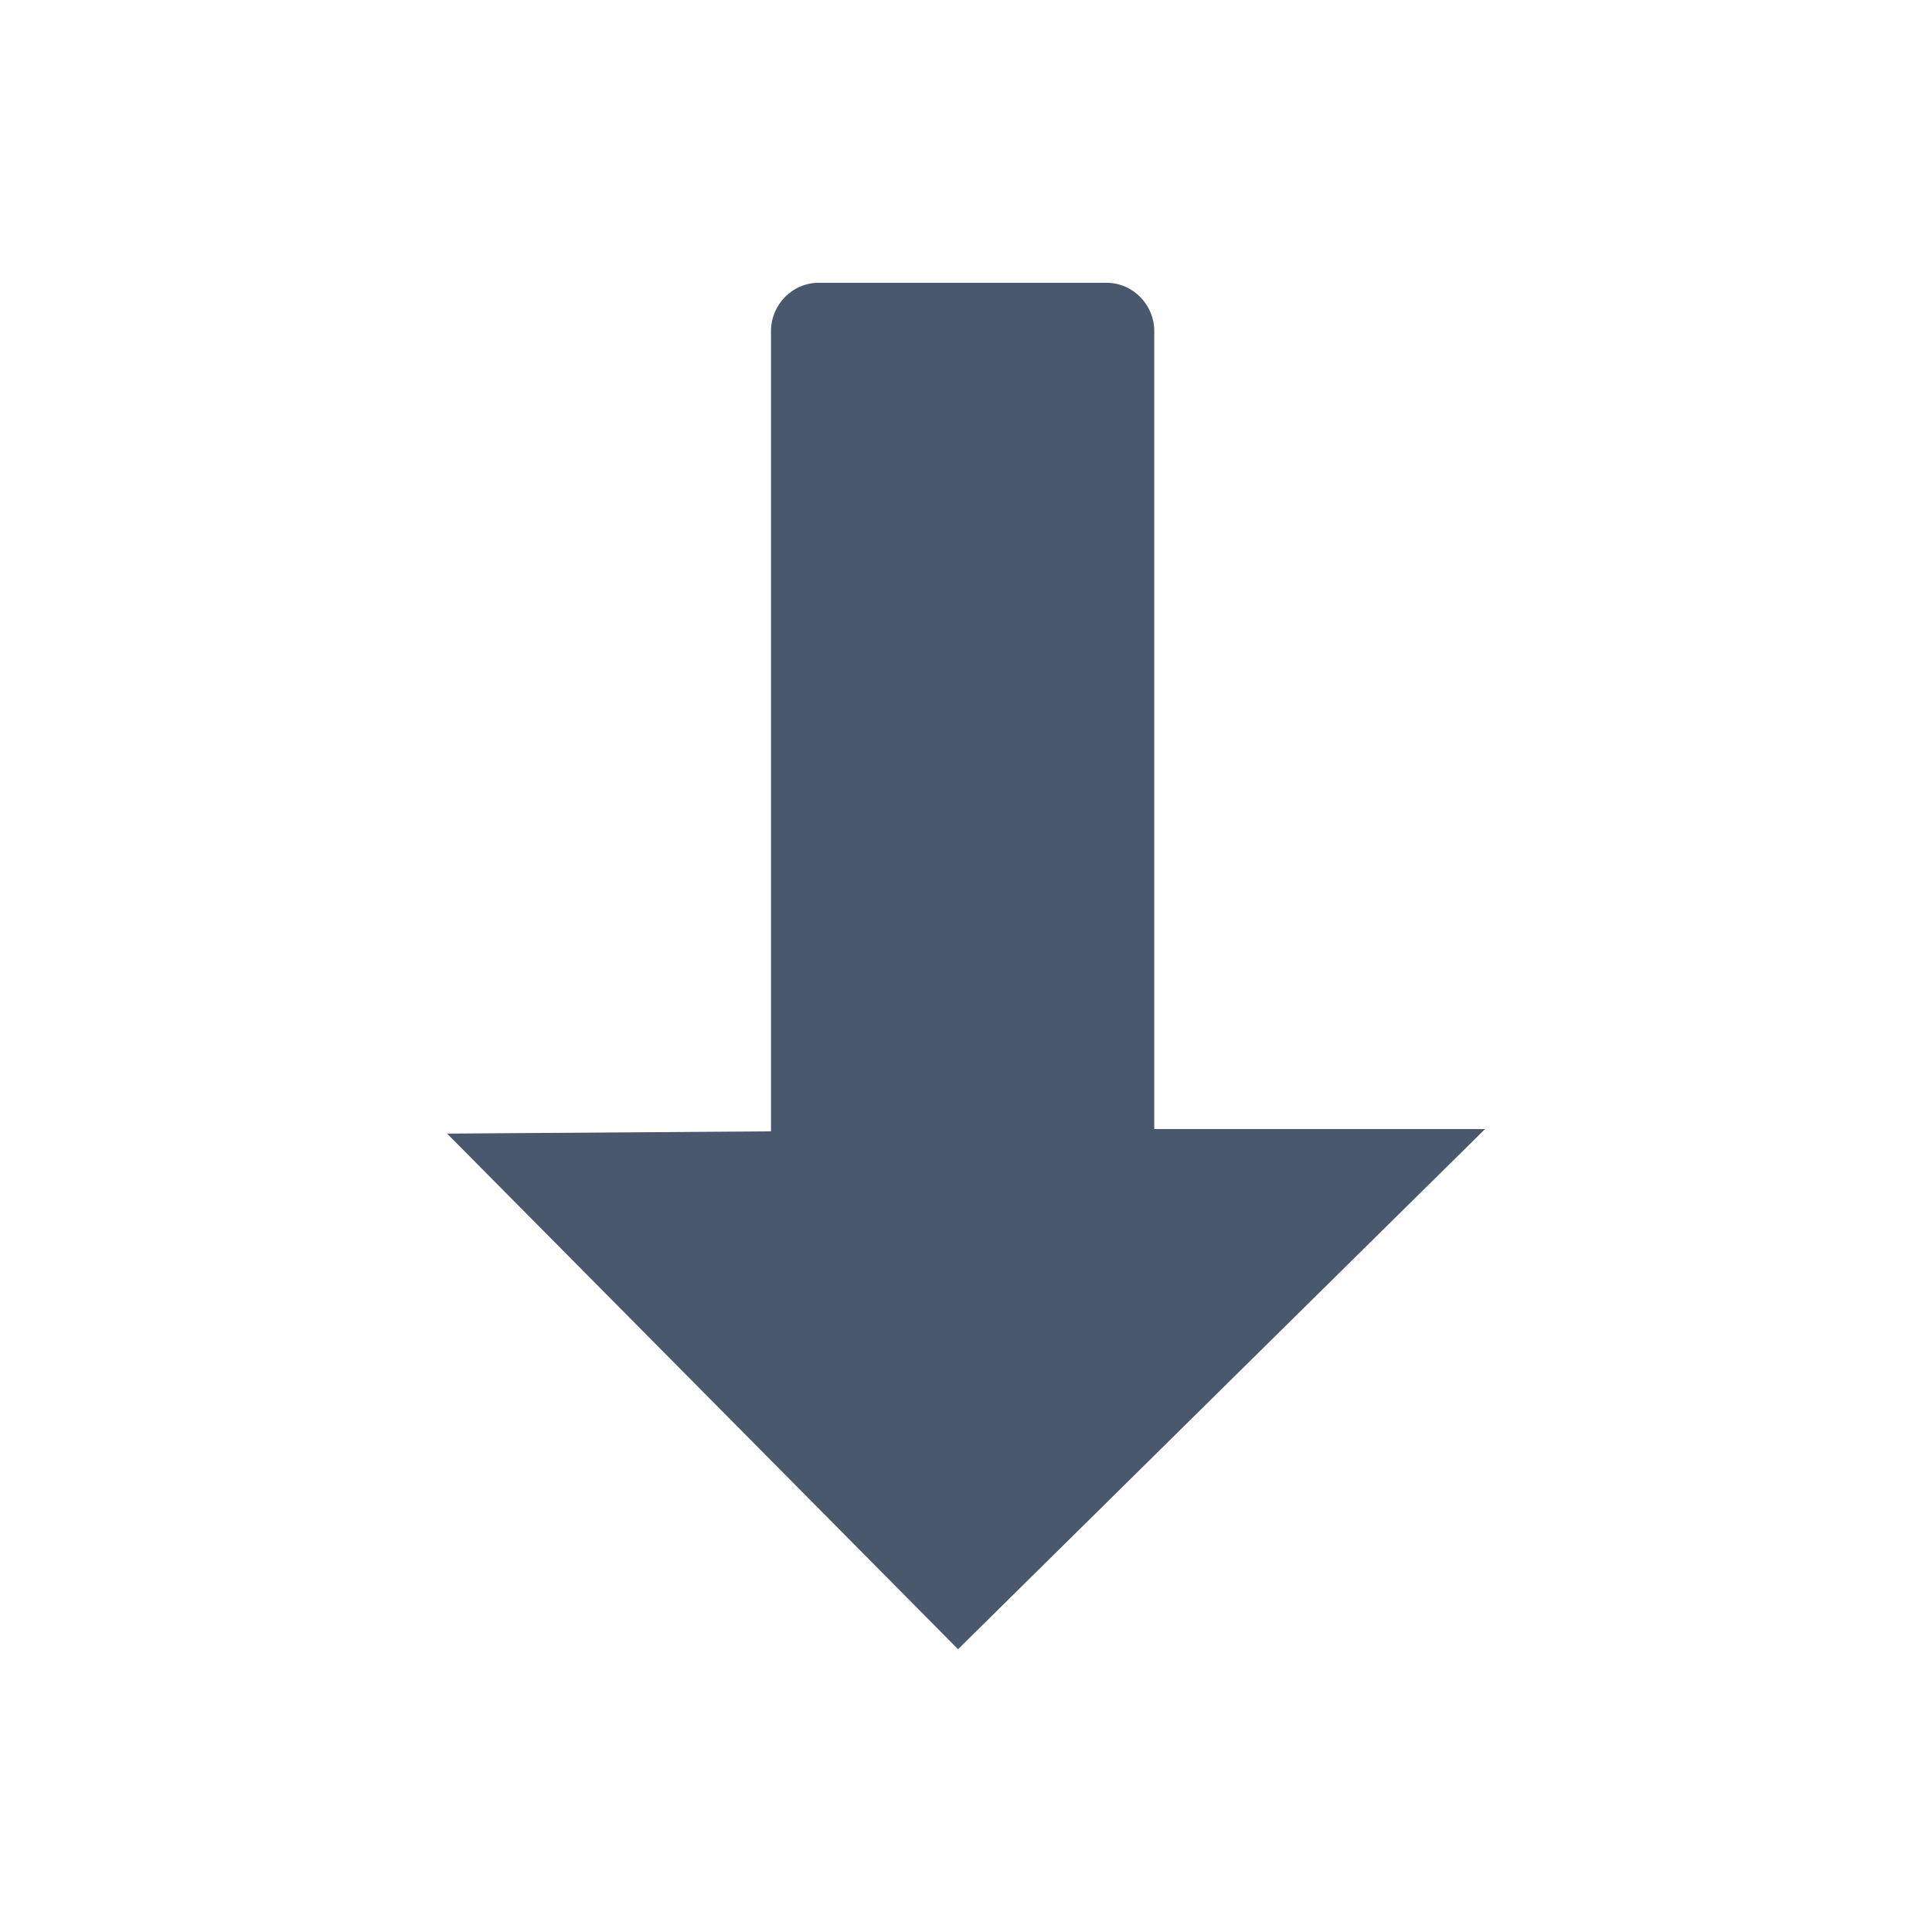 <?xml version="1.0" encoding="UTF-8"?> <svg xmlns="http://www.w3.org/2000/svg" viewBox="0 0 100 100" fill-rule="evenodd"><path d="m49.586 85.359-26.445-26.684 16.766-0.117v-41.441c0-1.297 1.062-2.481 2.481-2.481h14.875c1.418 0 2.481 1.18 2.481 2.481v41.324h17.121l-27.273 26.918z" fill-rule="evenodd" fill="#4a586e"></path></svg> 